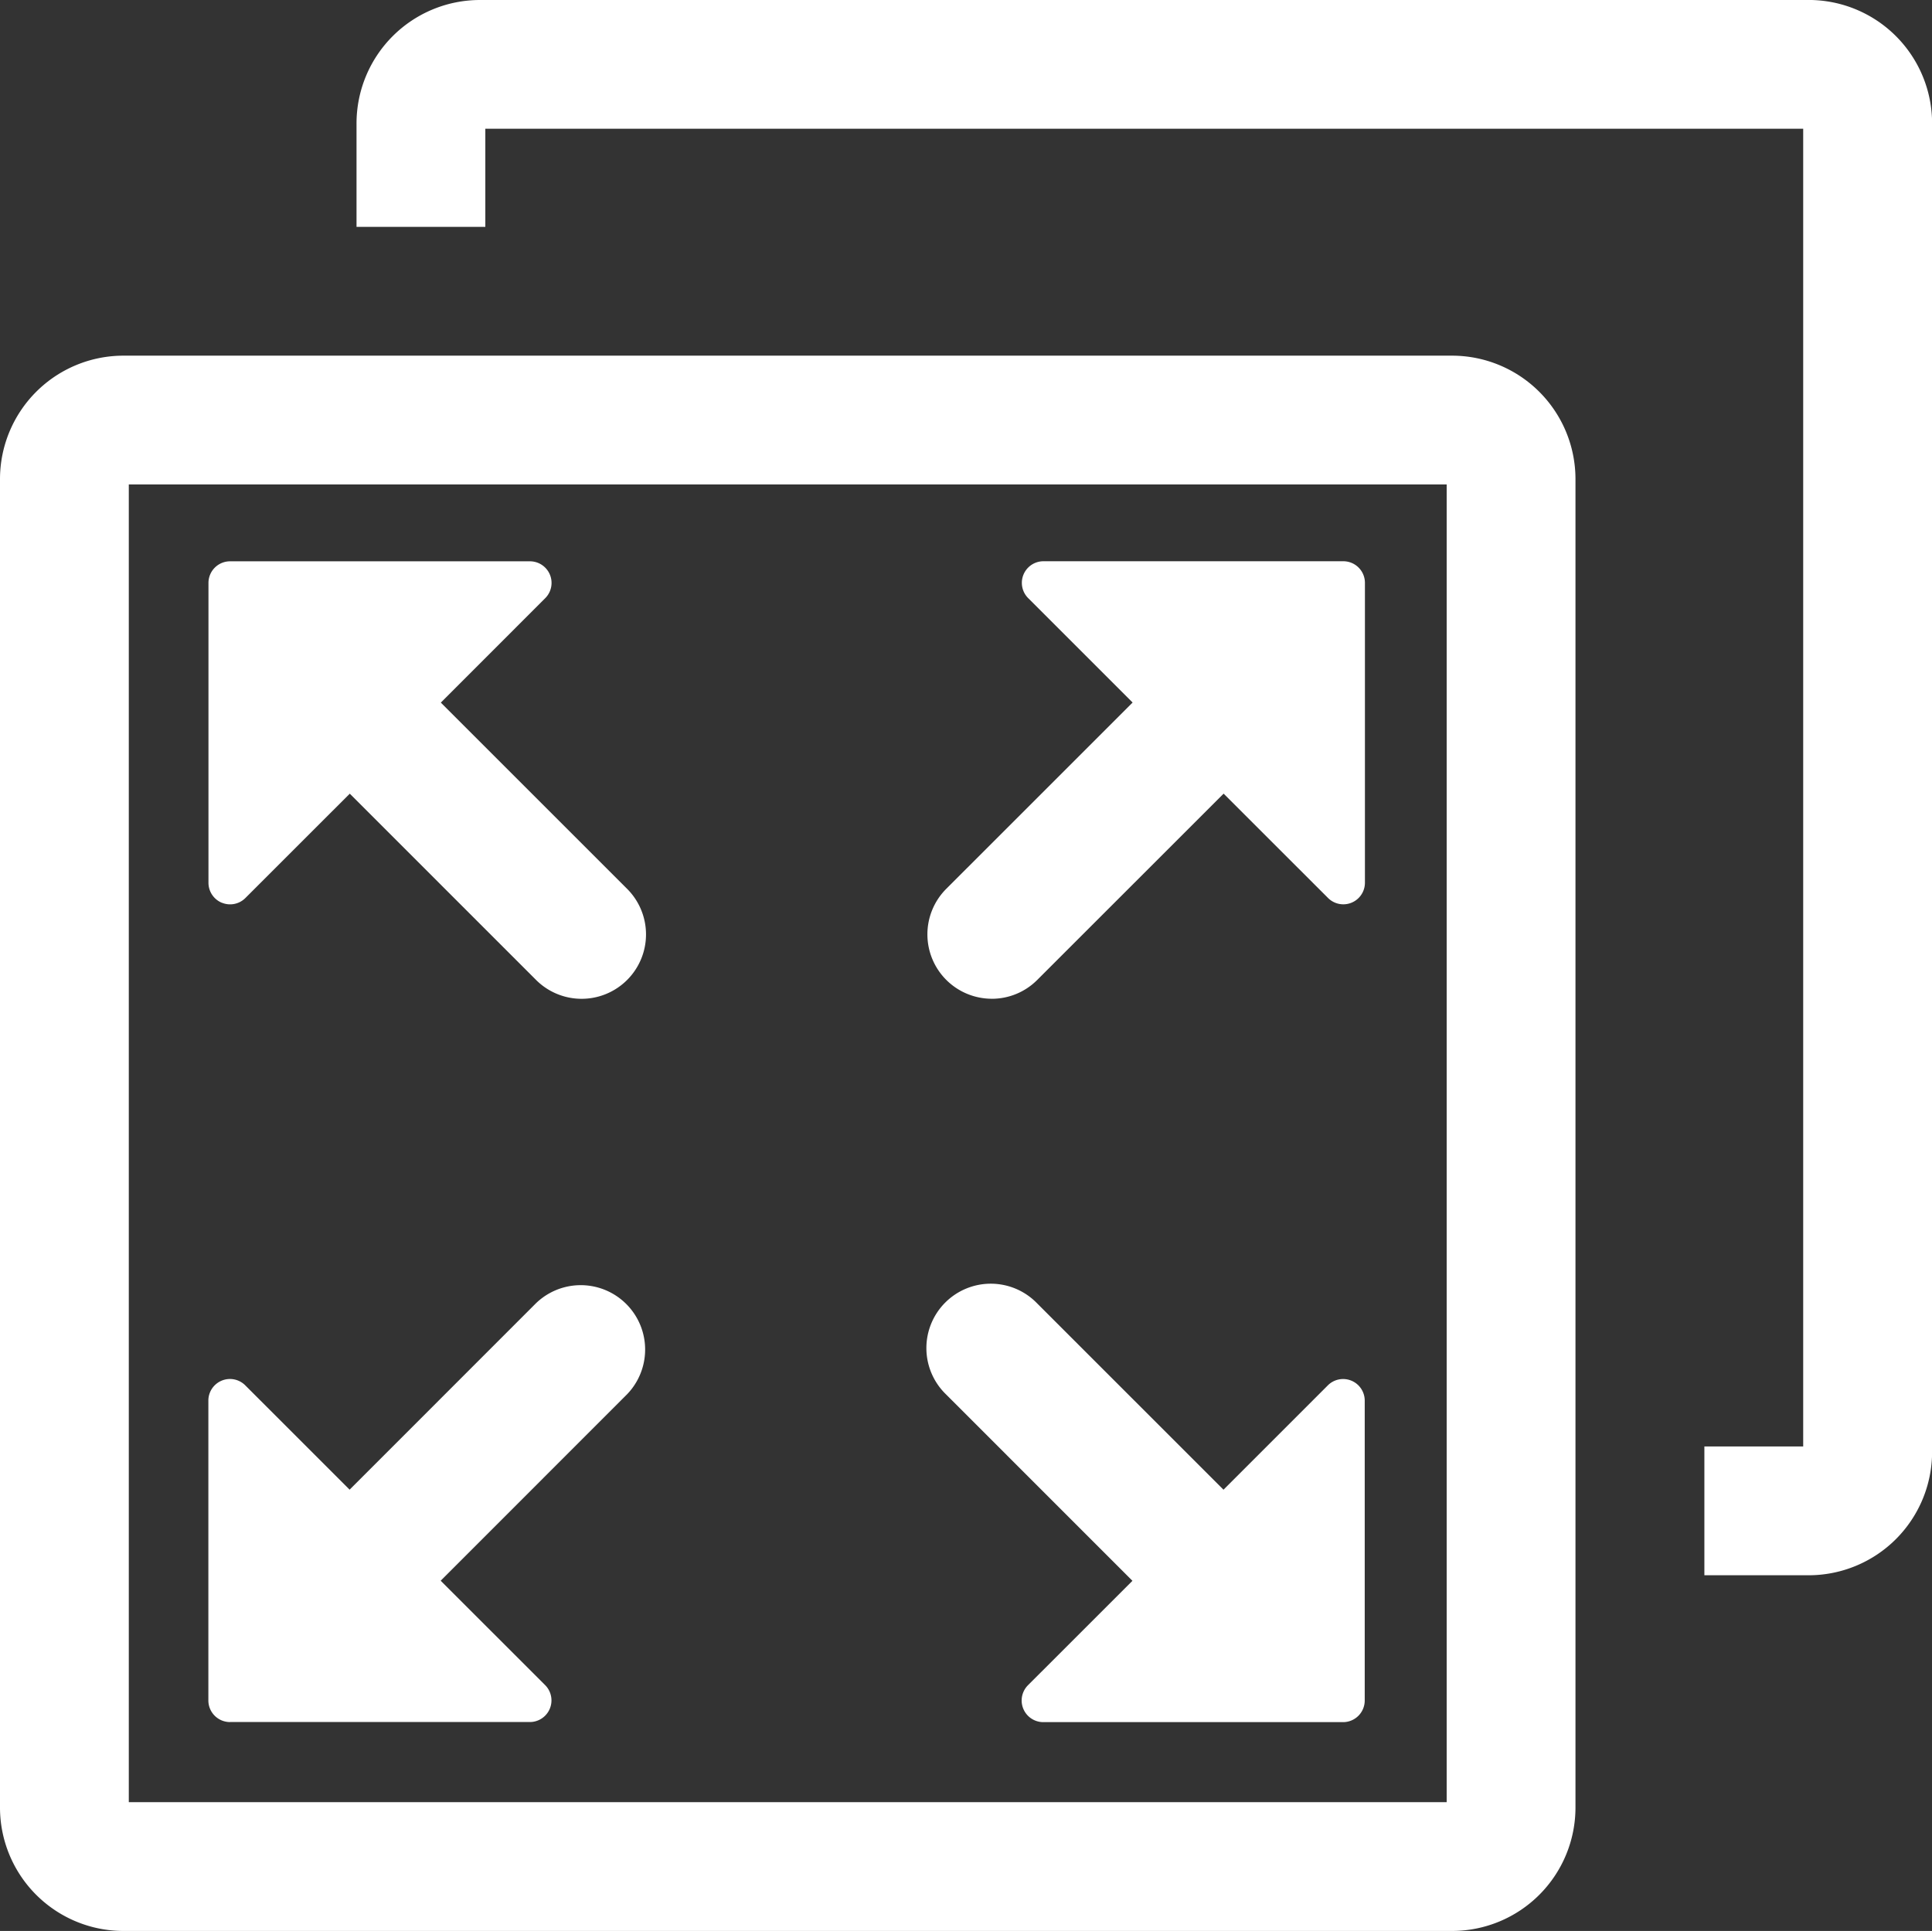 <svg xmlns="http://www.w3.org/2000/svg" width="56.699" height="56.675" viewBox="0 0 56.699 56.675">
  <rect x="0" y="0" width="56.699" height="56.675" fill="#333333" stroke="none"/>
  <g id="Grupo_833" data-name="Grupo 833" transform="translate(-233 -110.276)">
    <path id="Caminho_197342" data-name="Caminho 197342" d="M344.732,110.276H305.745a3.624,3.624,0,0,0-3.624,3.625v3.034h3.78v-2.88h38.676v38.676h-2.9v3.78h3.059a3.624,3.624,0,0,0,3.624-3.625V113.9a3.624,3.624,0,0,0-3.624-3.625Zm0,0" transform="translate(-58.658)" fill="#fff"/>
    <path id="Caminho_197343" data-name="Caminho 197343" d="M275.612,179.237H236.624A3.624,3.624,0,0,0,233,182.862v38.986a3.624,3.624,0,0,0,3.624,3.625h38.988a3.624,3.624,0,0,0,3.624-3.625V182.862a3.624,3.624,0,0,0-3.624-3.625Zm-.156,42.456H236.78V183.017h38.676Zm0,0" transform="translate(0 -58.522)" fill="#fff"/>
    <path id="Caminho_197344" data-name="Caminho 197344" d="M274.04,372.174l8.8,0a.635.635,0,0,0,.448-1.084l-3.065-3.064,5.468-5.47a1.89,1.89,0,0,0-2.672-2.673l-5.469,5.471-3.062-3.062a.634.634,0,0,0-1.083.448v8.8a.635.635,0,0,0,.634.635Zm0,0" transform="translate(-34.29 -211.355)" fill="#fff"/>
    <path id="Caminho_197345" data-name="Caminho 197345" d="M418.8,368.028l-3.065,3.064a.635.635,0,0,0,.448,1.084l8.8,0a.635.635,0,0,0,.634-.635v-8.8a.634.634,0,0,0-1.083-.449l-3.062,3.062-5.471-5.471a1.89,1.89,0,1,0-2.672,2.673Zm0,0" transform="translate(-152.566 -211.354)" fill="#fff"/>
    <path id="Caminho_197346" data-name="Caminho 197346" d="M273.8,229.128a.634.634,0,0,0,.692-.138l3.063-3.062,5.467,5.467a1.89,1.89,0,1,0,2.673-2.673l-5.468-5.467,3.063-3.064a.634.634,0,0,0-.448-1.083l-8.8,0a.634.634,0,0,0-.634.634v8.8a.635.635,0,0,0,.391.587Zm0,0" transform="translate(-34.29 -92.357)" fill="#fff"/>
    <path id="Caminho_197347" data-name="Caminho 197347" d="M414.671,231.948a1.883,1.883,0,0,0,1.336-.554l5.469-5.467,3.064,3.062a.634.634,0,0,0,1.083-.449v-8.8a.634.634,0,0,0-.634-.634l-8.8,0a.634.634,0,0,0-.448,1.083l3.064,3.064-5.468,5.467a1.89,1.89,0,0,0,1.336,3.227Zm0,0" transform="translate(-152.566 -92.357)" fill="#fff"/>
  </g>
</svg>
